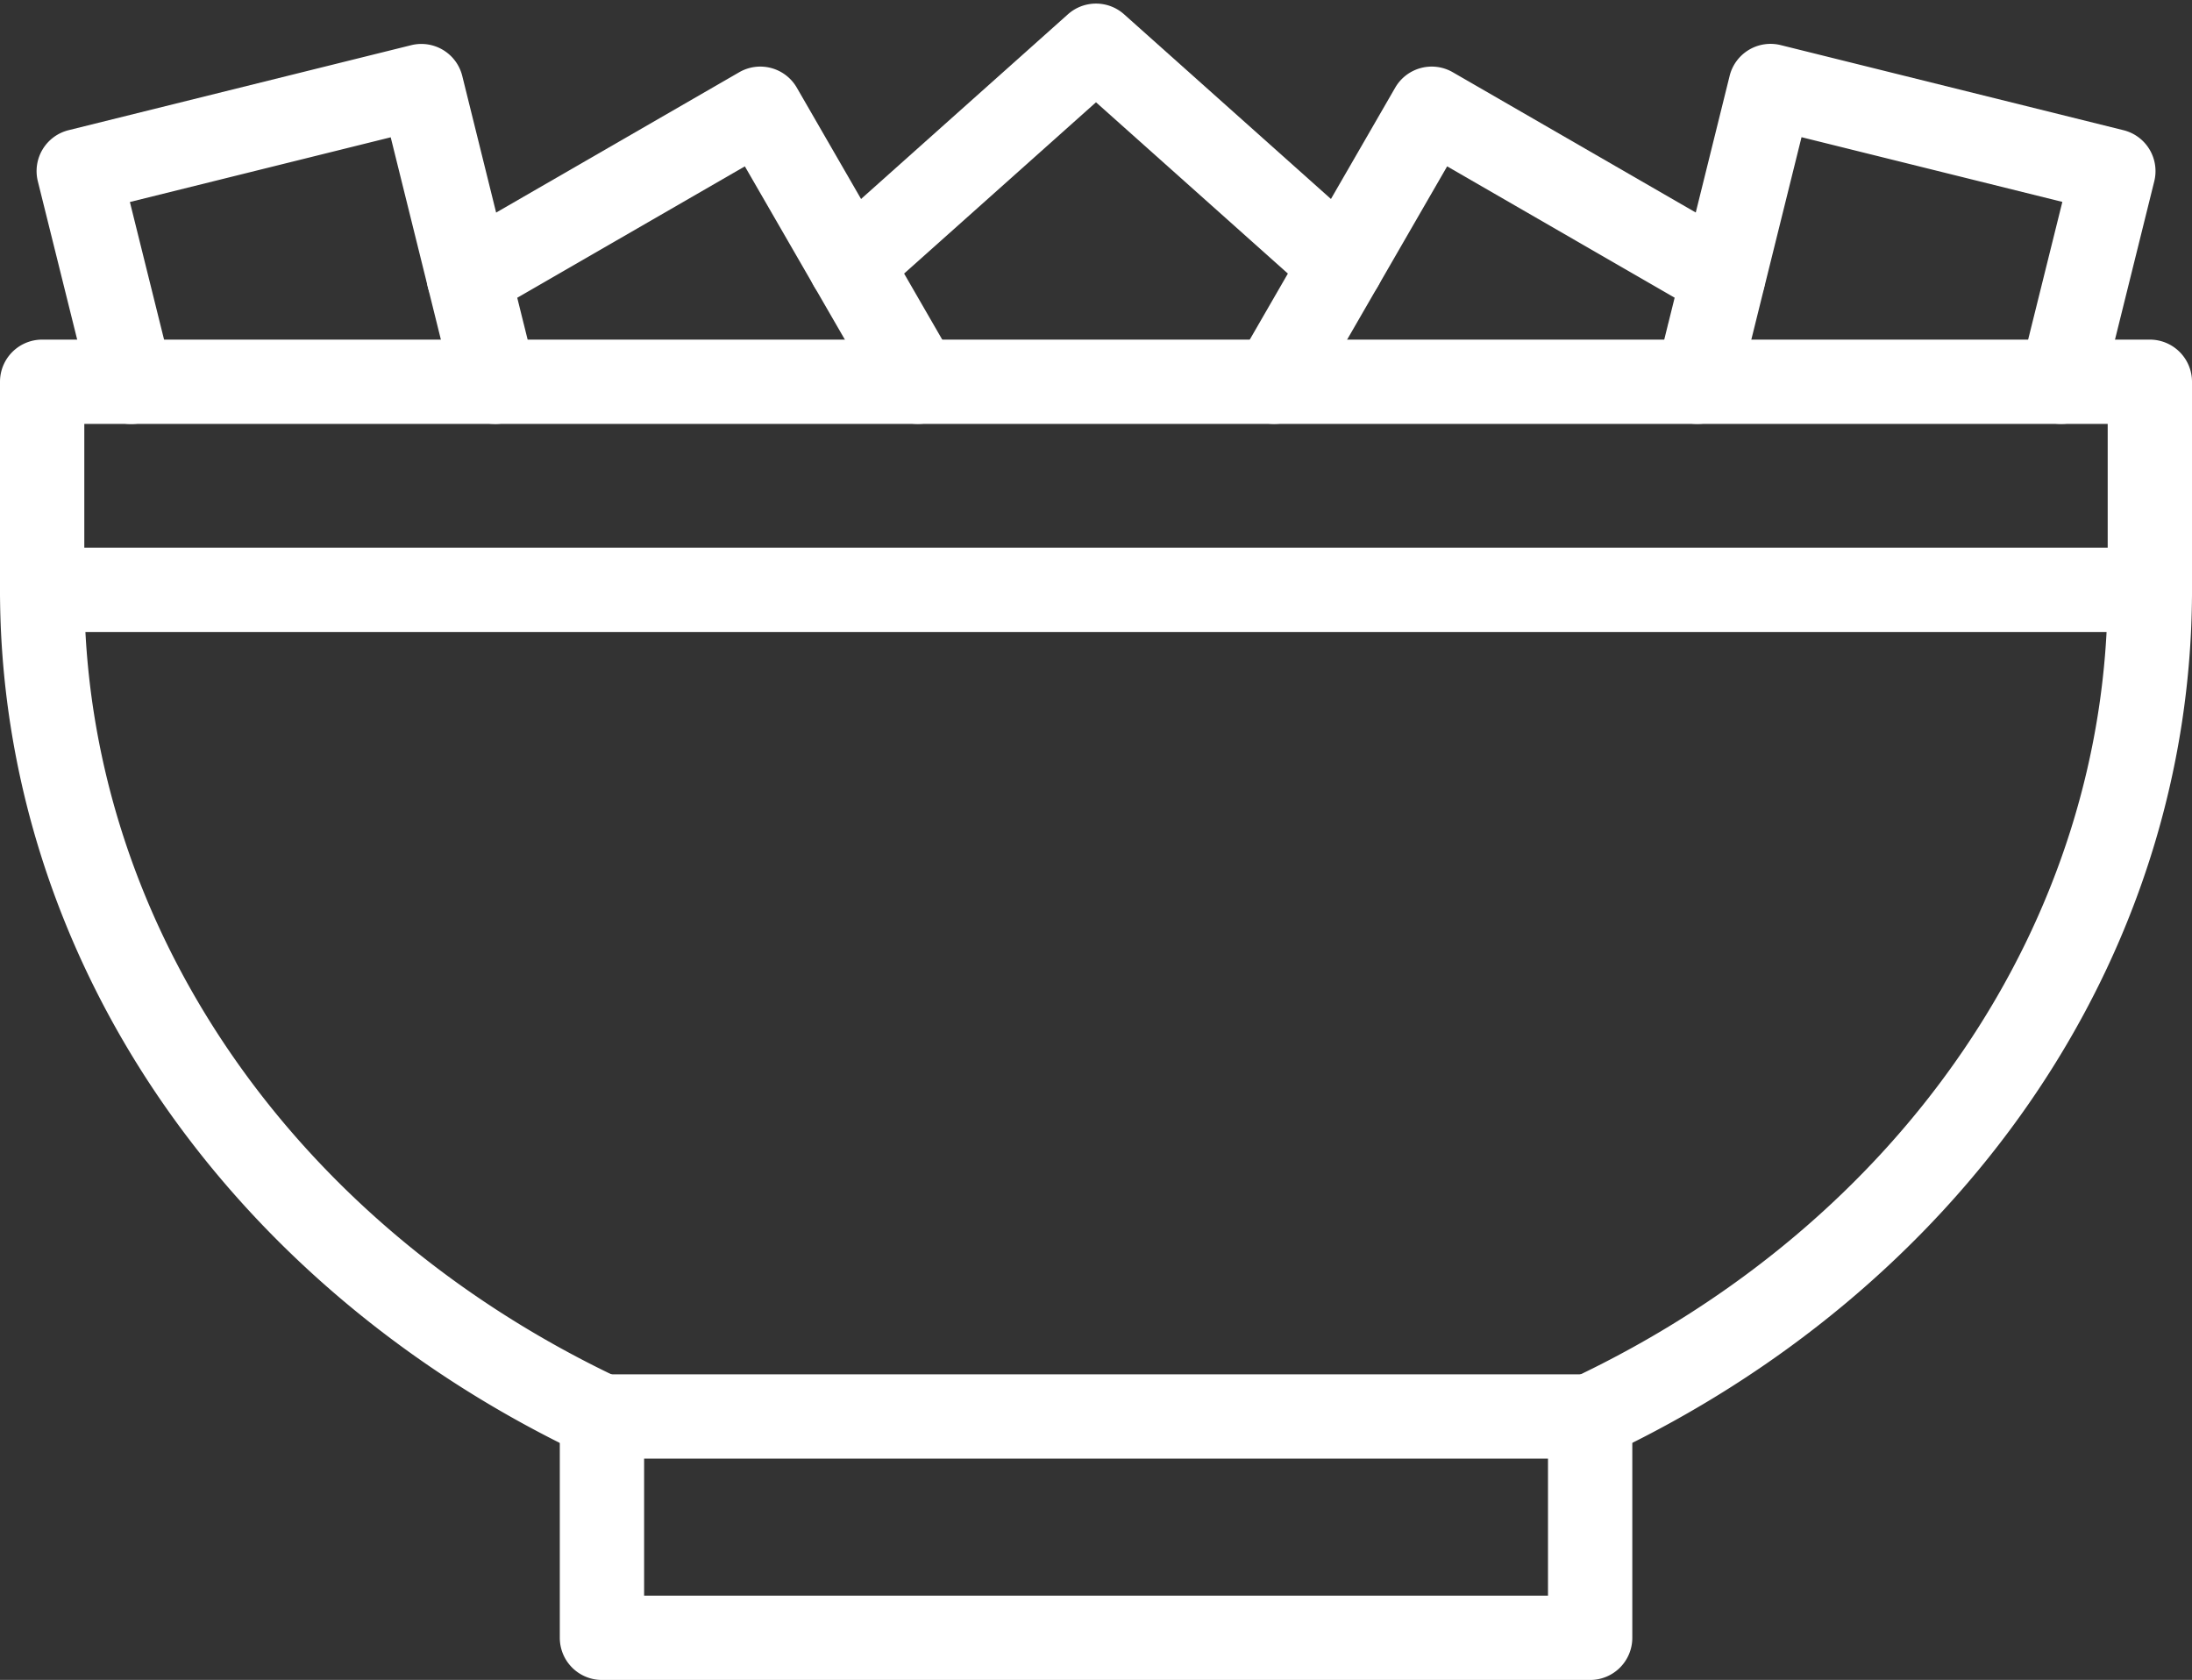 <?xml version="1.0" encoding="UTF-8" standalone="no"?><svg xmlns="http://www.w3.org/2000/svg" xmlns:xlink="http://www.w3.org/1999/xlink" data-name="Layer 1" fill="#ffffff" height="637.6" preserveAspectRatio="xMidYMid meet" version="1" viewBox="84.0 180.5 832.0 637.6" width="832" zoomAndPan="magnify"><rect x="84.0" y="180.5" width="832.0" height="637.6" fill="#333333" stroke="none"/><g id="change1_1"><path d="M687.53,734.16a16,16,0,0,1-6.84-30.47C806.1,644.5,884,529.82,884,404.4a16,16,0,0,1,32,0c0,68.93-21.33,136.22-61.67,194.59-39,56.45-94.34,102.66-160,133.64A15.93,15.93,0,0,1,687.53,734.16Z"/></g><g id="change1_2"><path d="M312.47,734.16a16,16,0,0,1-6.82-1.53c-65.64-31-121-77.19-160-133.64C105.33,540.62,84,473.33,84,404.4a16,16,0,0,1,32,0c0,125.42,77.9,240.1,203.31,299.29a16,16,0,0,1-6.84,30.47Z"/></g><g id="change1_3"><path d="M900,420.4H100a16,16,0,0,1,0-32H900a16,16,0,0,1,0,32Z"/></g><g id="change1_4"><path d="M900,420.4a16,16,0,0,1-16-16v-63H116v63a16,16,0,0,1-32,0v-79a16,16,0,0,1,16-16H900a16,16,0,0,1,16,16v79A16,16,0,0,1,900,420.4Z"/></g><g id="change1_5"><path d="M687.56,818.13H312.48a16,16,0,0,1-16-16v-84a16,16,0,0,1,16-16H687.56a16,16,0,0,1,16,16v84A16,16,0,0,1,687.56,818.13Zm-359.08-32H671.56v-52H328.48Z"/></g><g id="change1_6"><path d="M271.78,341.39a16,16,0,0,1-15.52-12.16L252,312c-.05-.16-.09-.32-.13-.48l-19.57-78.91-99,24.56,16,64.41a16,16,0,1,1-31.06,7.7L98.36,249.3A16,16,0,0,1,110,229.92l130.08-32.27a16,16,0,0,1,19.38,11.68l23.3,94c.05.16.09.33.13.5l4.4,17.75a16,16,0,0,1-15.55,19.84Z"/></g><g id="change1_7"><path d="M432.41,341.39a16,16,0,0,1-13.88-8l-51.81-89.75-96.78,55.87a16,16,0,0,1-16-27.72l110.64-63.87a16,16,0,0,1,21.86,5.86l59.81,103.61a16,16,0,0,1-13.84,24Z"/></g><g id="change1_8"><path d="M728.22,341.39a16,16,0,0,1-15.55-19.84l4.4-17.75c0-.17.08-.34.13-.5l23.3-94a16,16,0,0,1,19.38-11.68L890,229.92a16,16,0,0,1,11.68,19.38l-19.83,79.94a16,16,0,0,1-31.06-7.7l16-64.41-99-24.56-19.57,78.91c0,.16-.08.32-.13.48l-4.27,17.27A16,16,0,0,1,728.22,341.39Z"/></g><g id="change1_9"><path d="M567.59,341.39a16,16,0,0,1-13.84-24l59.81-103.61a16,16,0,0,1,21.86-5.86l110.64,63.87a16,16,0,0,1-16,27.72l-96.78-55.87-51.81,89.75A16,16,0,0,1,567.59,341.39Z"/></g><g id="change1_10"><path d="M593.19,297.07A16,16,0,0,1,582.54,293L500,219.32,417.46,293a16,16,0,1,1-21.32-23.87l93.2-83.2a16,16,0,0,1,21.32,0l93.2,83.2a16,16,0,0,1-10.67,27.93Z"/></g></svg>